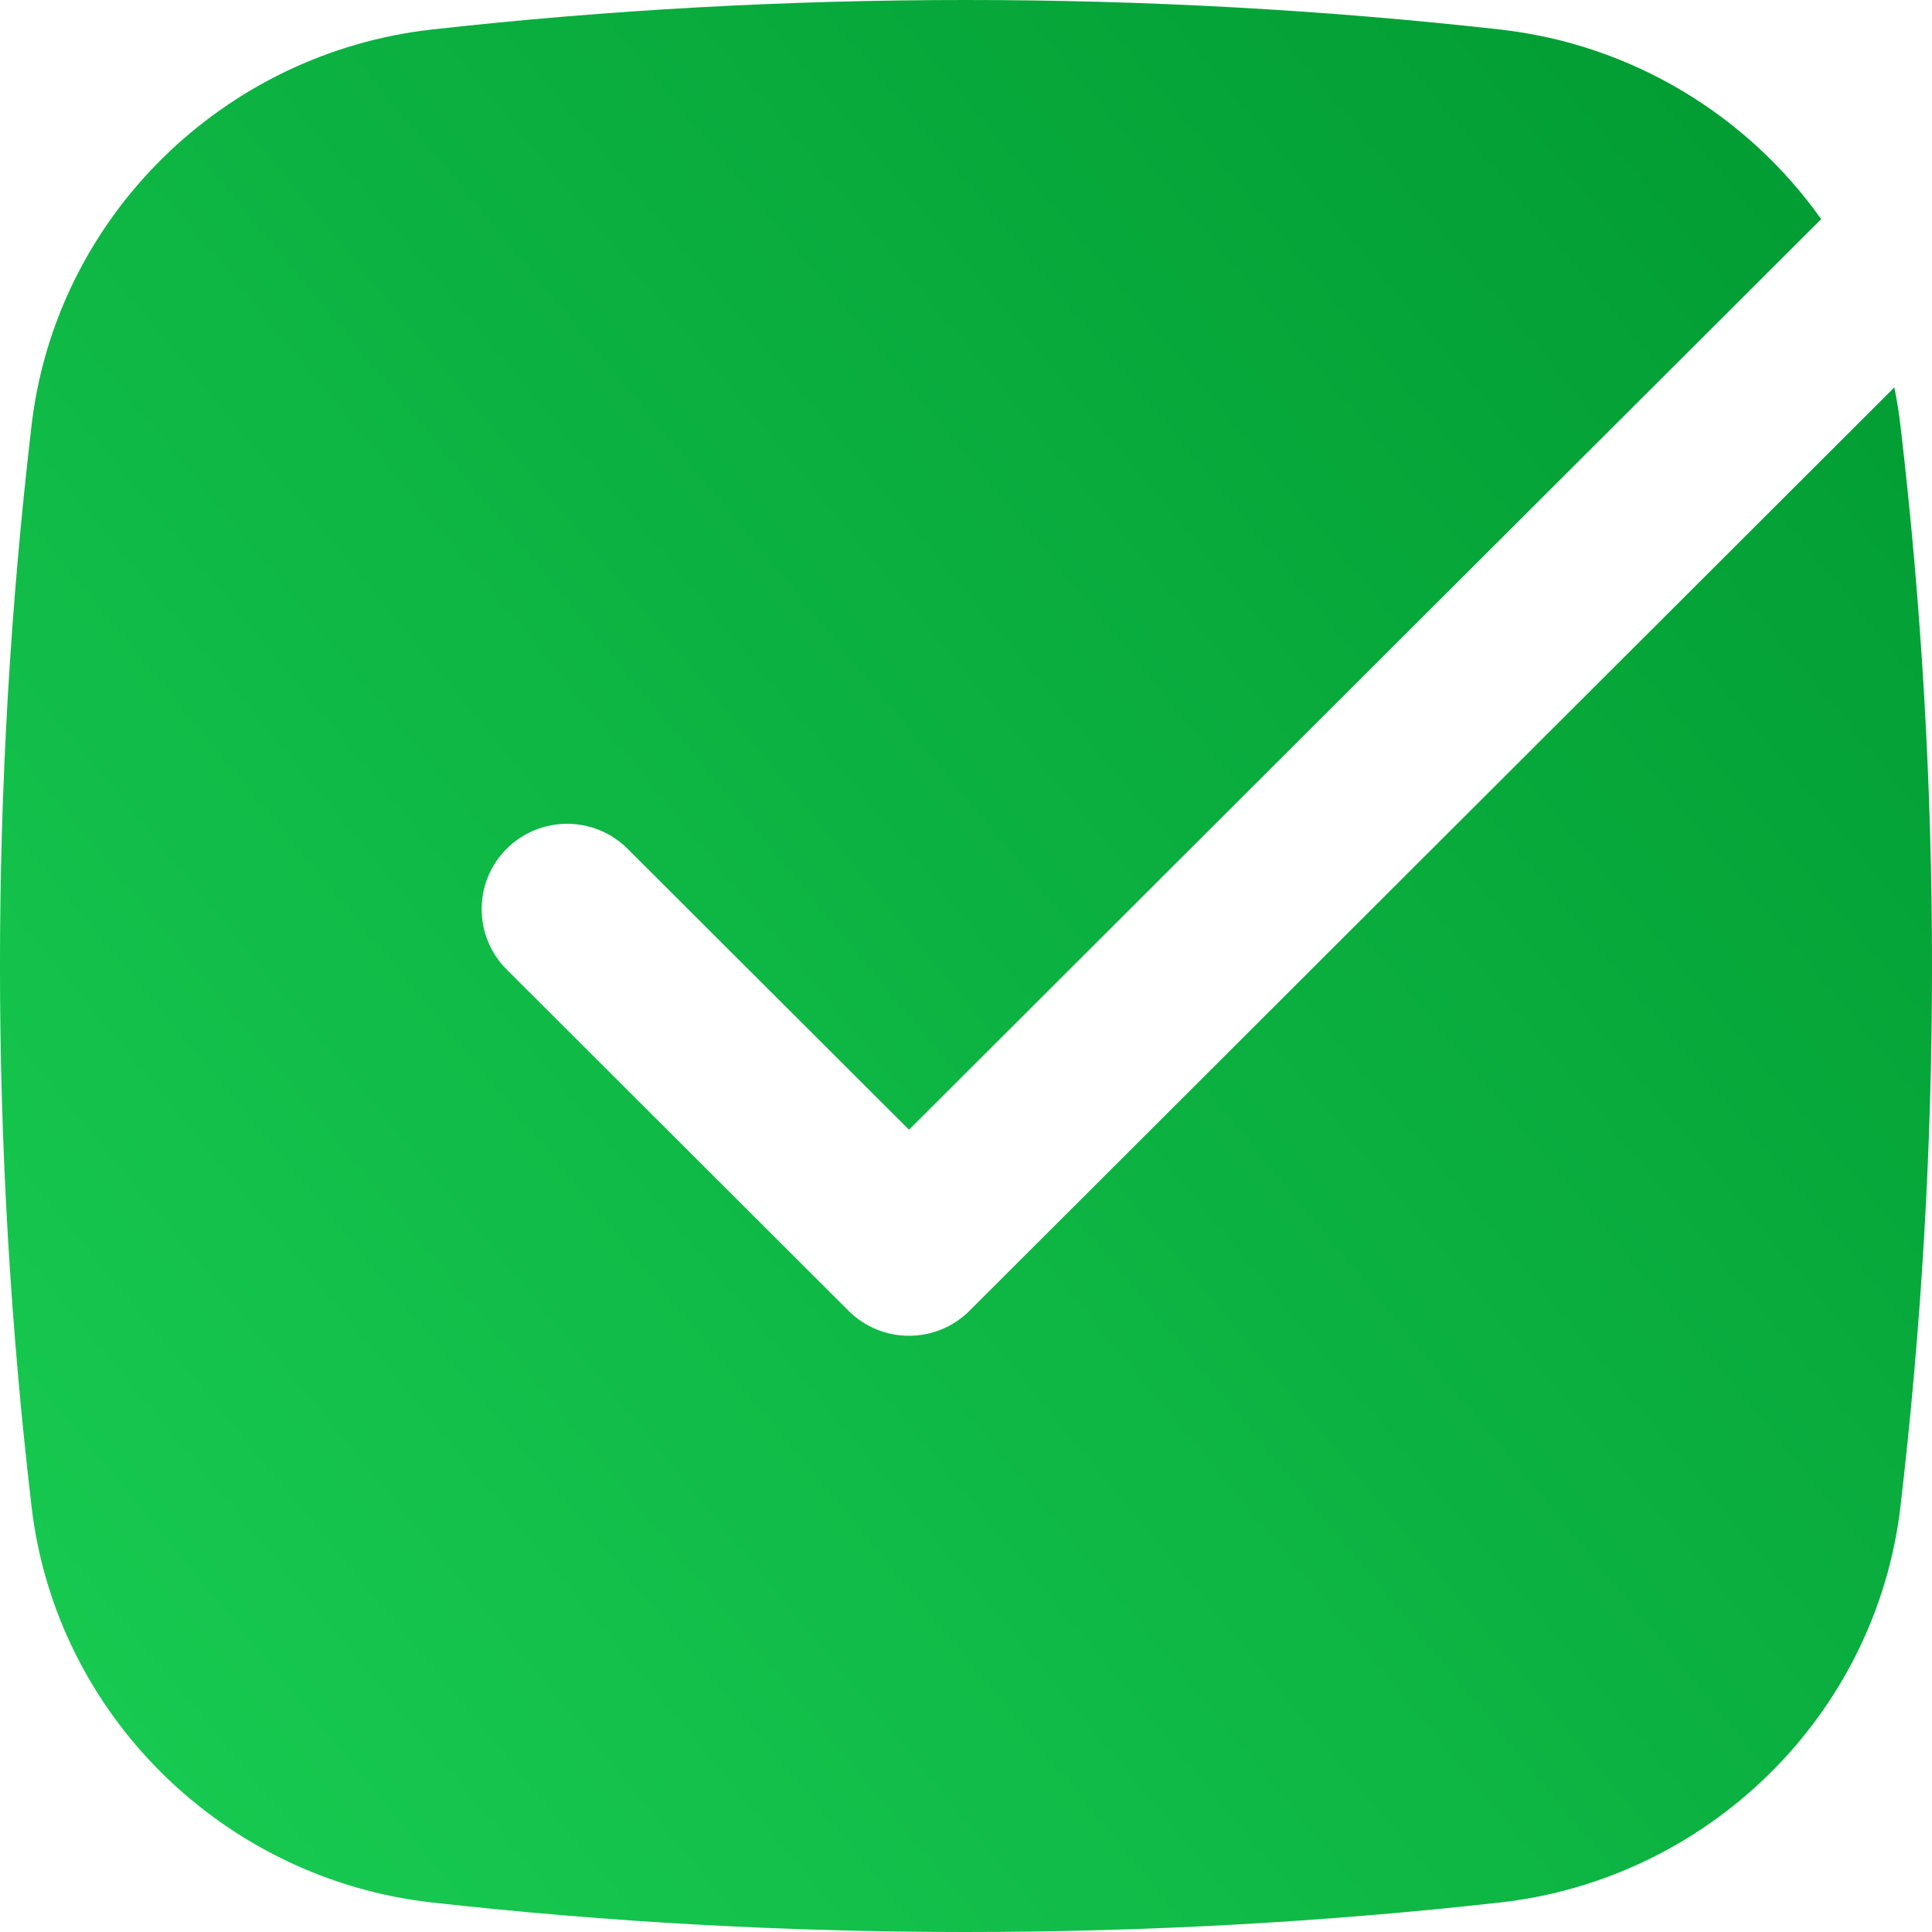 <svg width="24" height="24" viewBox="0 0 24 24" fill="none" xmlns="http://www.w3.org/2000/svg">
<path d="M5.37 0.366C9.741 -0.122 14.259 -0.122 18.63 0.366C20.271 0.549 21.712 1.435 22.623 2.722L11.292 14.034L7.796 10.544C7.381 10.13 6.709 10.13 6.294 10.544C5.88 10.958 5.88 11.629 6.294 12.043L10.541 16.283C10.956 16.697 11.628 16.697 12.043 16.283L23.532 4.813C23.564 4.967 23.589 5.125 23.608 5.284C24.131 9.746 24.131 14.254 23.608 18.716C23.304 21.312 21.216 23.346 18.63 23.634C14.259 24.122 9.741 24.122 5.37 23.634C2.784 23.346 0.696 21.312 0.392 18.716C-0.131 14.254 -0.131 9.746 0.392 5.284C0.696 2.688 2.784 0.654 5.37 0.366Z" fill="url(#paint0_linear_8206_225)"/>
<defs>
<linearGradient id="paint0_linear_8206_225" x1="24" y1="-7.15256e-07" x2="-8.01086e-07" y2="19.8" gradientUnits="userSpaceOnUse">
<stop stop-color="#009931"/>
<stop offset="1" stop-color="#17C950"/>
</linearGradient>
</defs>
</svg>
